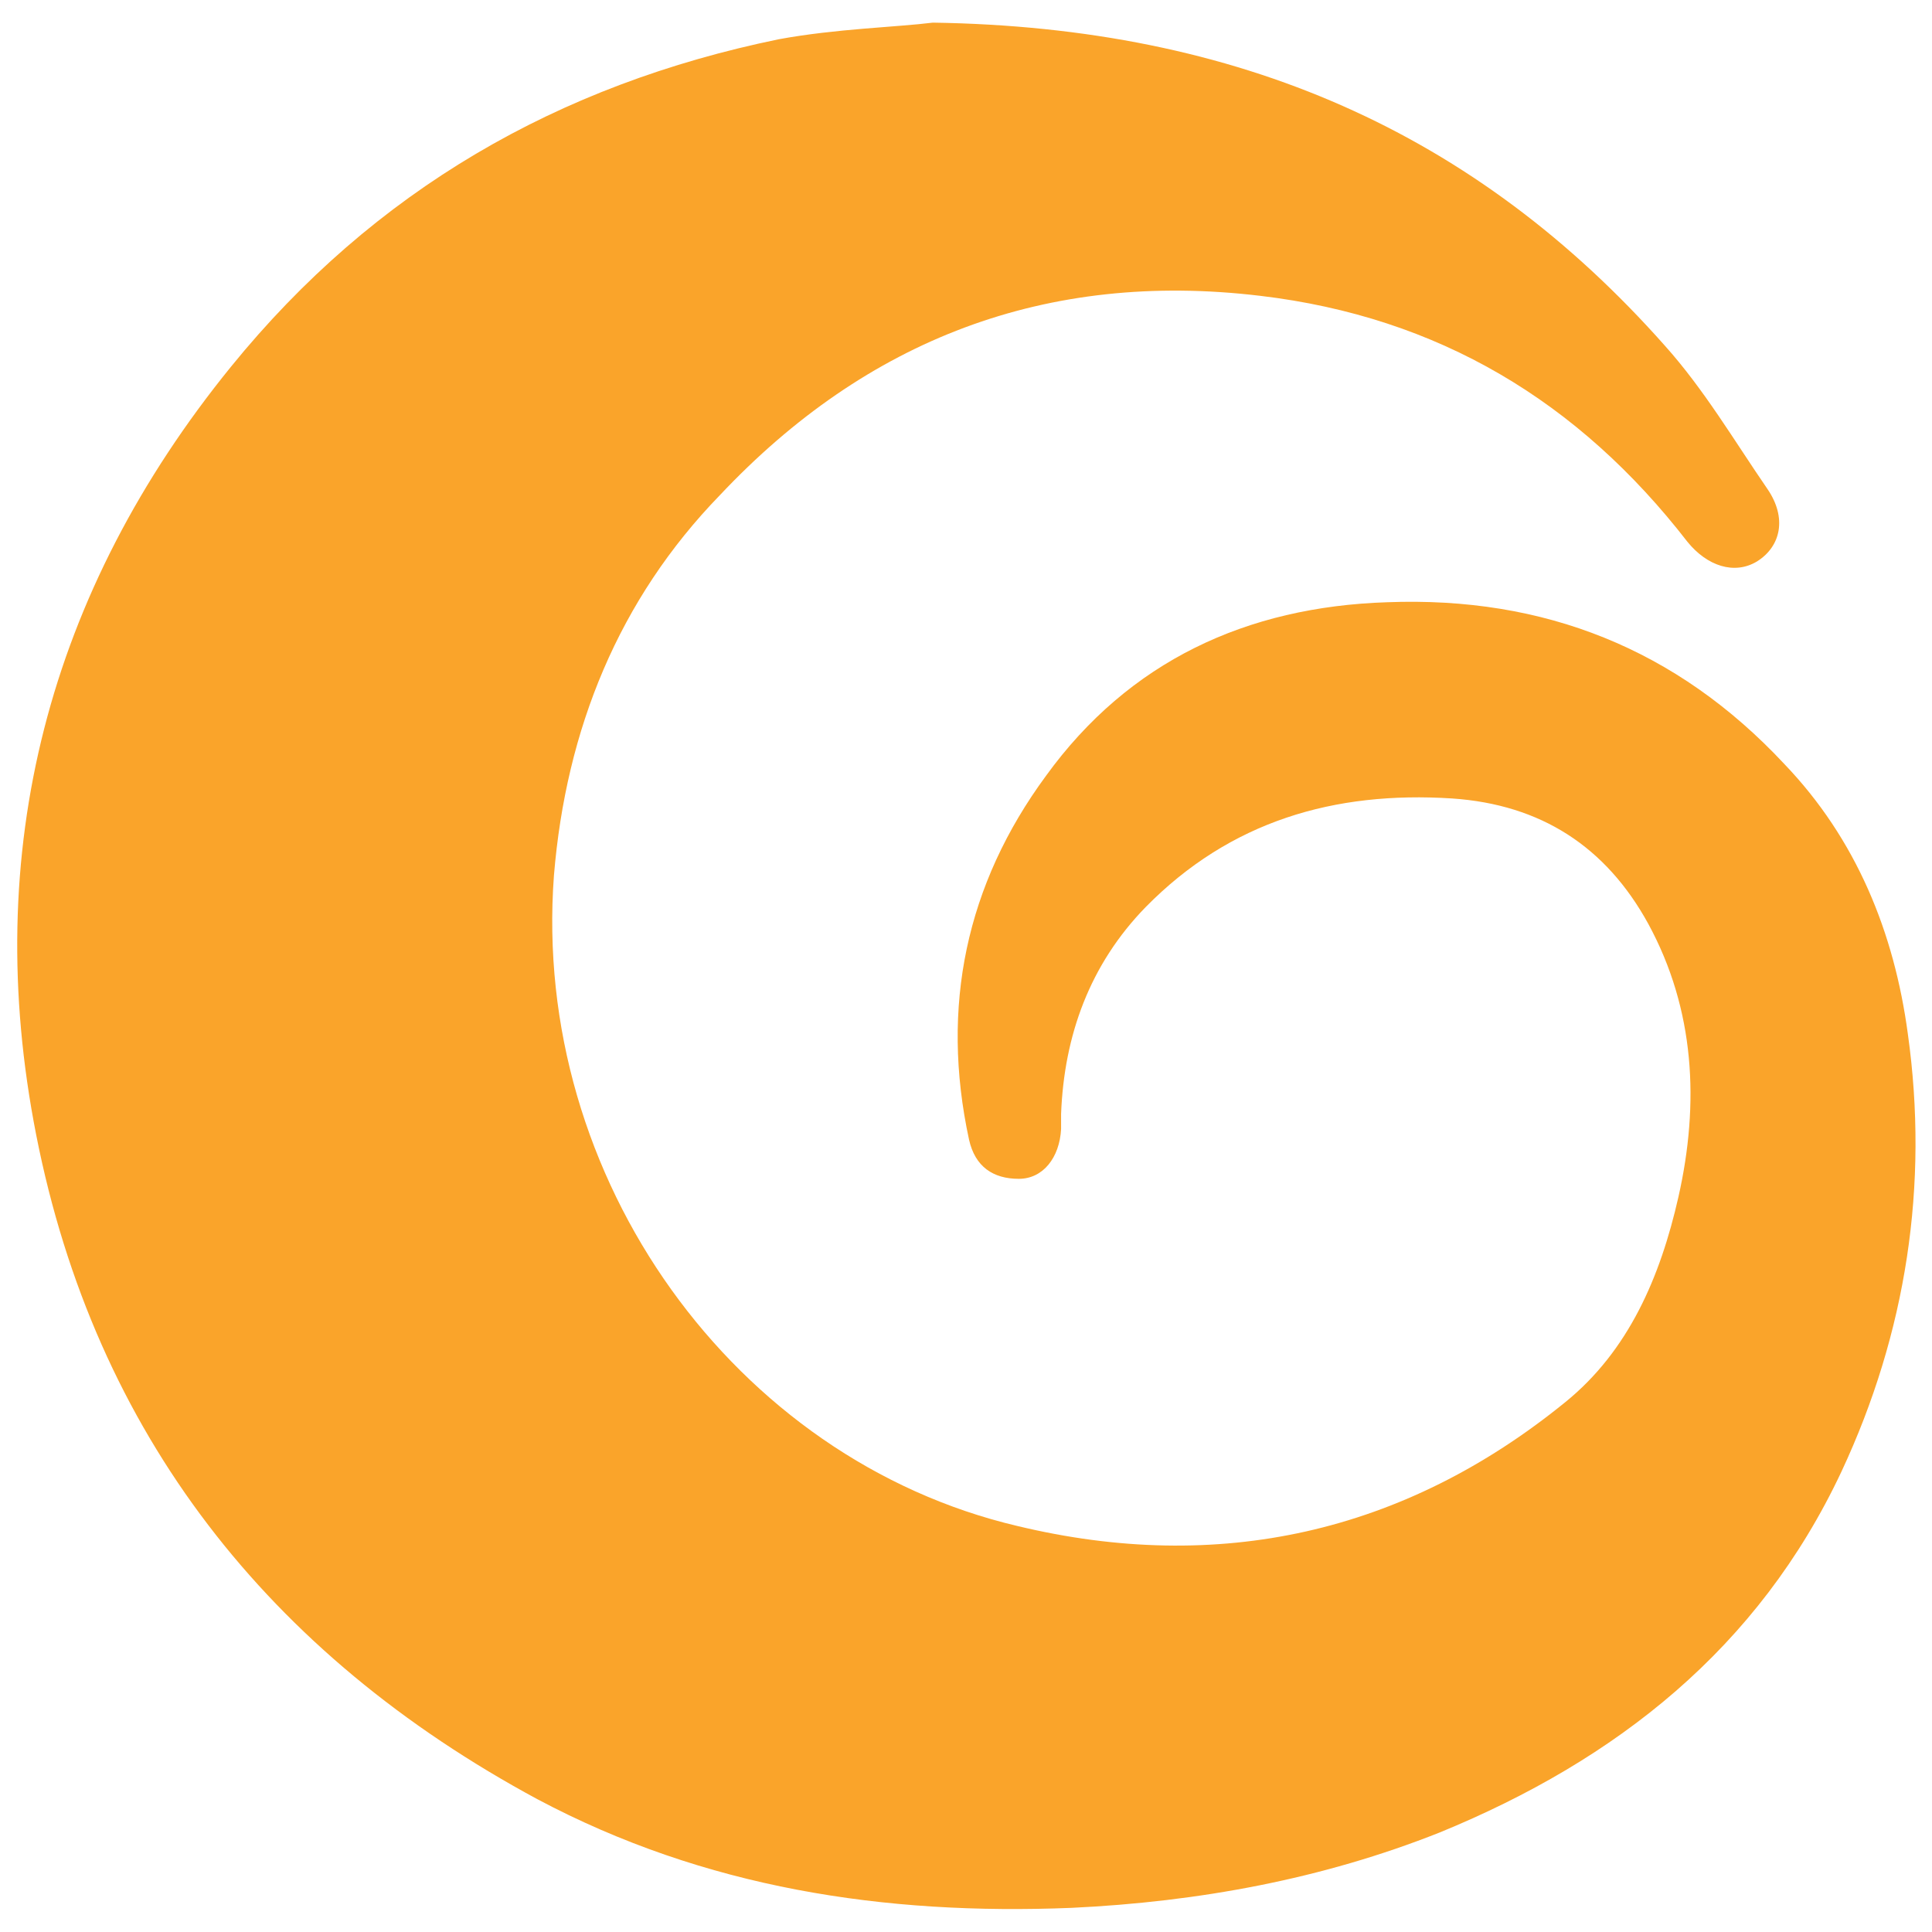 <?xml version="1.0" encoding="utf-8"?>
<!-- Generator: Adobe Illustrator 24.2.2, SVG Export Plug-In . SVG Version: 6.00 Build 0)  -->
<svg version="1.1" id="Calque_1" xmlns="http://www.w3.org/2000/svg" xmlns:xlink="http://www.w3.org/1999/xlink" x="0px" y="0px"
	 viewBox="0 0 128 128" style="enable-background:new 0 0 128 128;" xml:space="preserve">
<style type="text/css">
	.st0{fill:#FAA42A;}
</style>
<path class="st0" d="M61.8,1.5c20.3,0.3,36,7.3,48.5,21.4c2.6,2.9,4.6,6.3,6.8,9.5c1.3,1.9,0.9,3.8-0.7,4.8
	c-1.5,0.9-3.3,0.3-4.6-1.3c-7.2-9.3-16.5-14.9-28.3-16.3c-14.2-1.7-26.1,2.9-35.8,13.2C41,39.7,37.5,48.3,36.7,58
	c-1.5,20.1,12,38.7,30.7,43.1c13.3,3.2,25.6,0.5,36.3-8.2c4.2-3.4,6.3-8.3,7.5-13.6c1.4-6.2,1.1-12.4-2-18.1
	c-2.8-5.1-7.1-7.9-13-8.3c-7.8-0.5-14.7,1.5-20.3,7.2c-3.7,3.8-5.4,8.5-5.6,13.7c0,0.3,0,0.7,0,1c-0.1,1.9-1.2,3.3-2.8,3.3
	c-1.7,0-2.9-0.8-3.3-2.6c-1.9-8.8-0.2-16.9,5.1-24.1c5.5-7.6,13.3-11.2,22.6-11.5c10.4-0.4,19.2,3.1,26.3,10.7
	c4.8,5,7.3,11.2,8.2,17.9c1.4,10-0.1,19.8-4.4,29c-5.5,11.7-14.9,19.1-26.6,23.9c-7.8,3.1-16,4.6-24.4,5
	c-12.4,0.5-24.3-1.3-35.4-7.2C17.8,109.6,6.3,95,2.4,75.2c-3.7-18.8,0.8-36,12.9-50.9C24.8,12.6,37,5.6,51.6,2.6
	C55.4,1.9,59.4,1.8,61.8,1.5z"/>
</svg>
